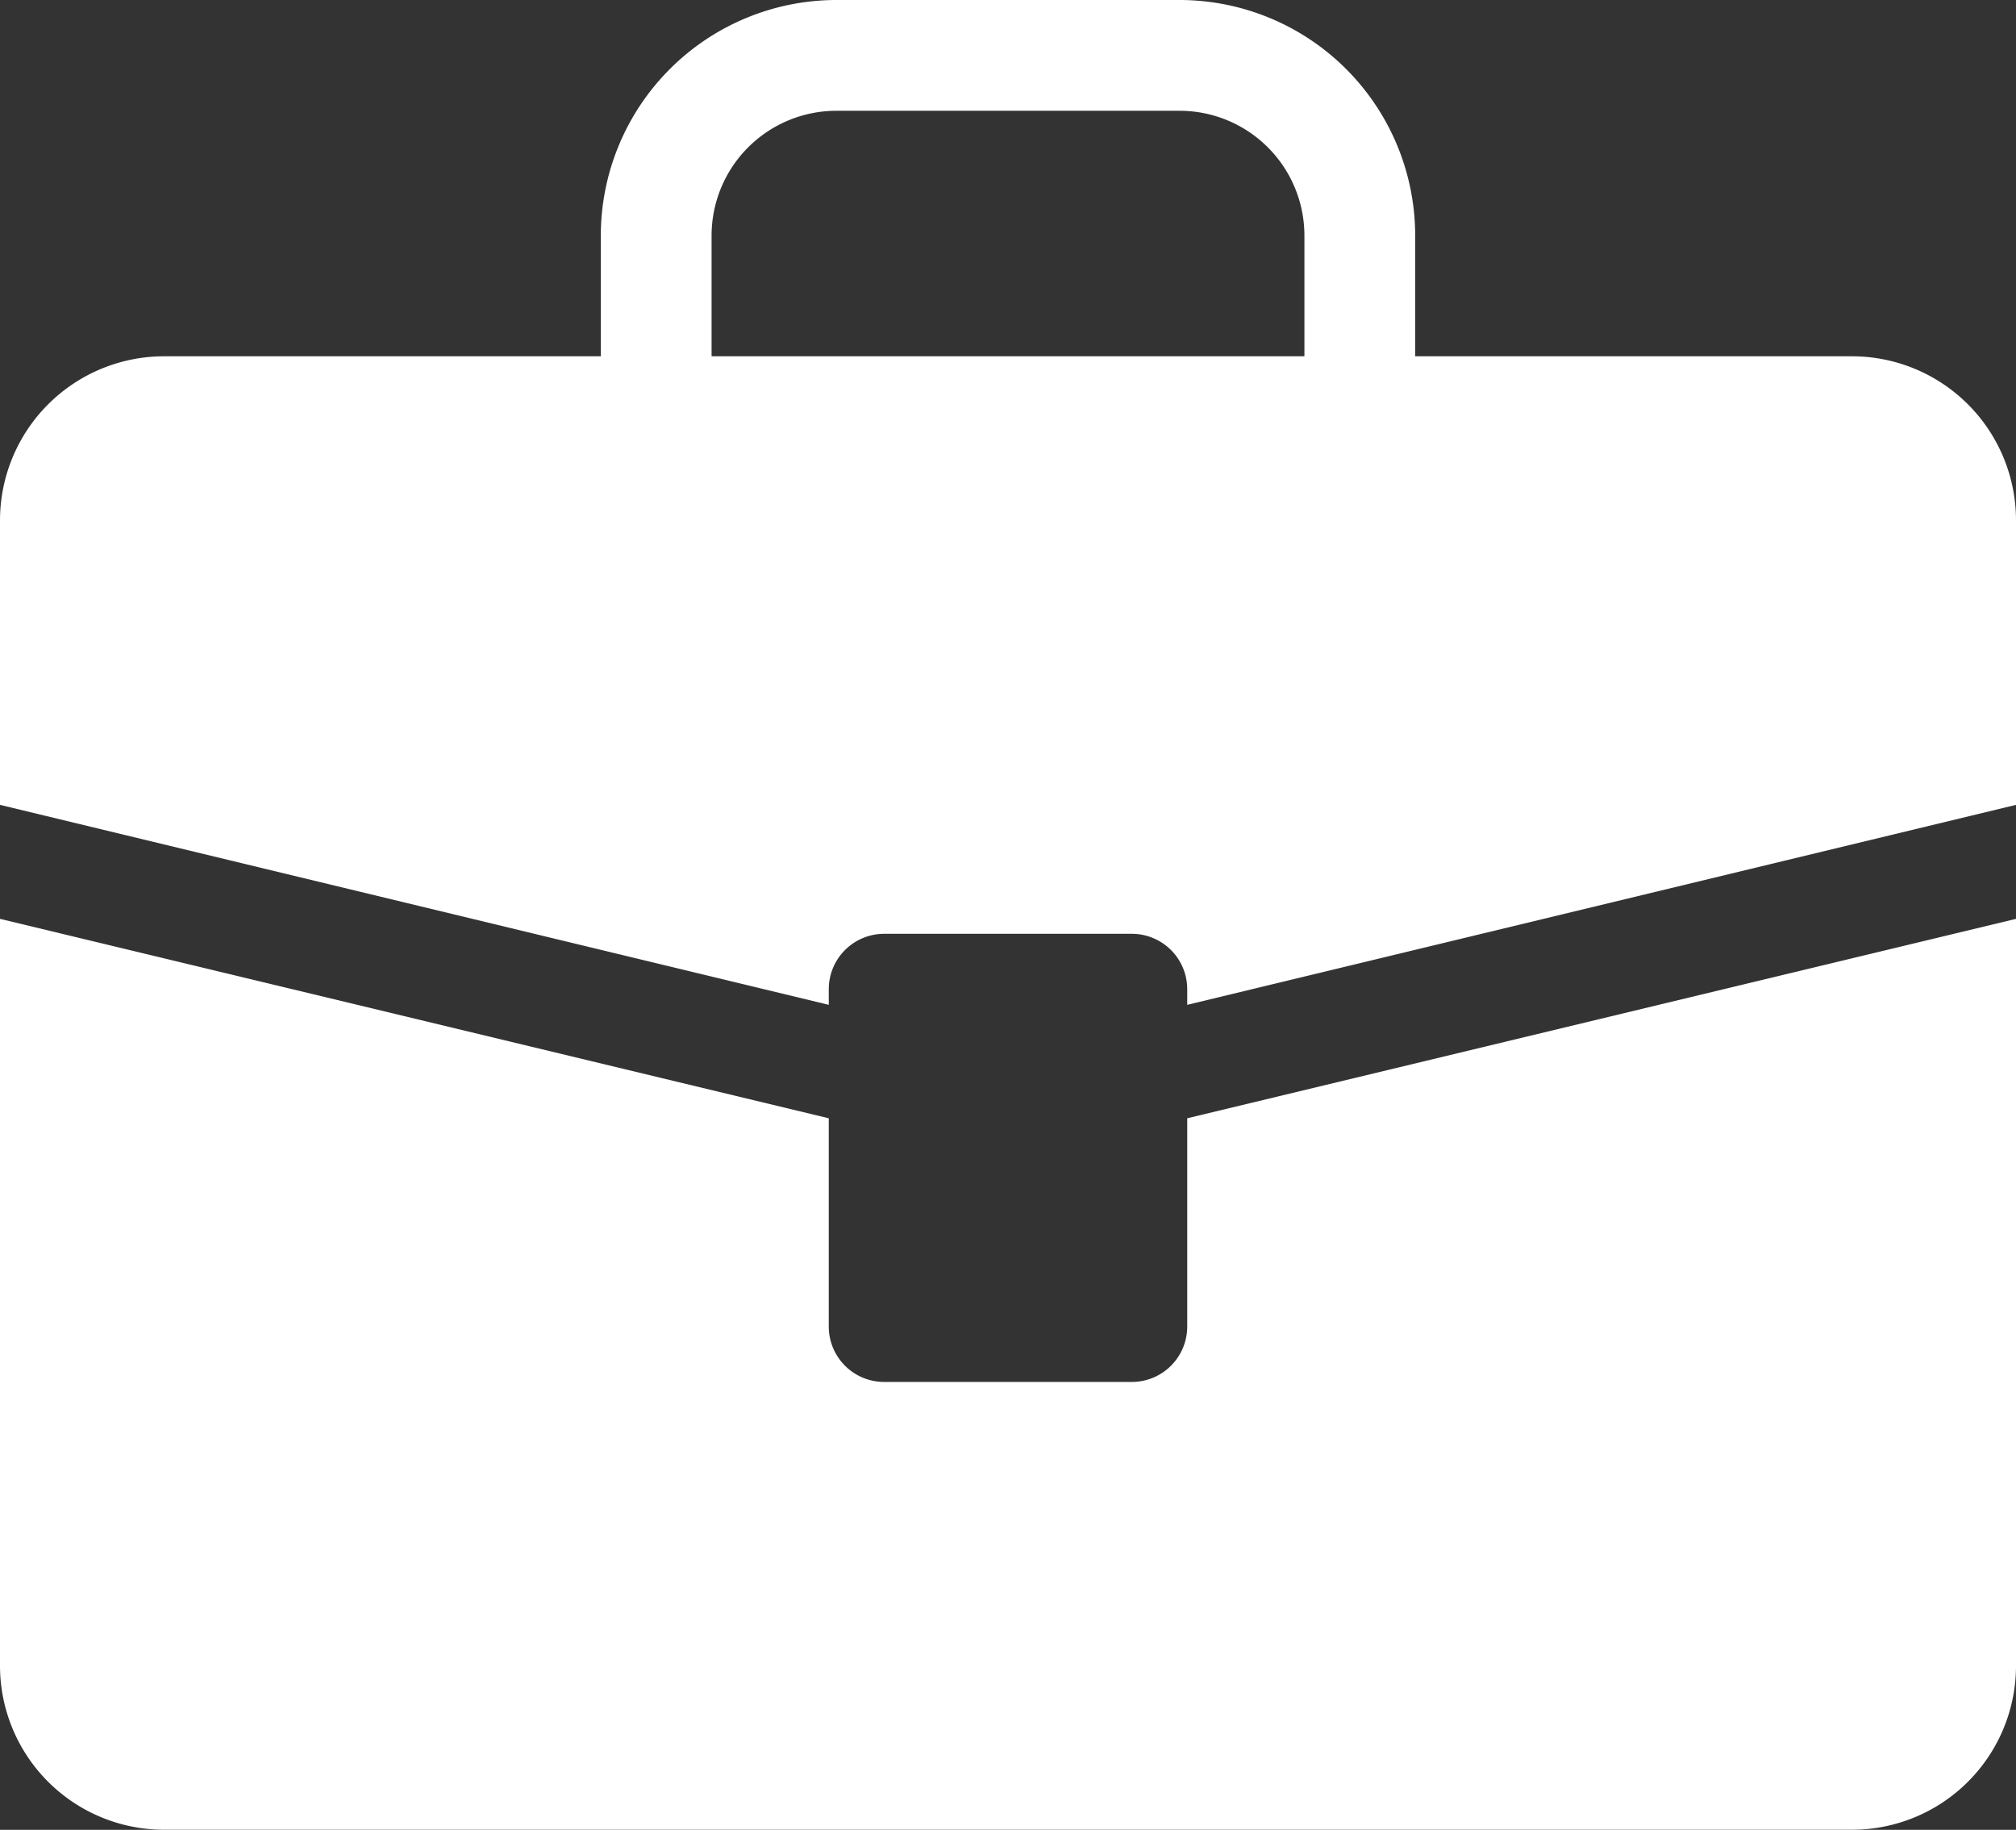<svg id="Capa_1" data-name="Capa 1" xmlns="http://www.w3.org/2000/svg" viewBox="0 0 182 165.17"><rect x="0" y="0" width="182" height="165.17" fill="#333333" stroke="none"/><defs><style>.cls-1{fill:#fff;}</style></defs><path class="cls-1" d="M182,91.36v67.43a14.8,14.8,0,0,1-14.79,14.79H14.79A14.81,14.81,0,0,1,0,158.79V91.36l74.82,18v18.8a5,5,0,0,0,5,5h22.36a5,5,0,0,0,5-5v-18.8Zm0-36V81.07L107.18,99.12V97.71a5,5,0,0,0-5-5H79.82a5,5,0,0,0-5,5v1.41L0,81.07V55.38a14.82,14.82,0,0,1,14.79-14.8H54.24V29.67A21.28,21.28,0,0,1,75.5,8.42h31a21.28,21.28,0,0,1,21.26,21.25V40.58h39.45A14.81,14.81,0,0,1,182,55.38ZM64.24,40.58h53.52V29.67A11.27,11.27,0,0,0,106.5,18.42h-31A11.27,11.27,0,0,0,64.24,29.67Z" transform="translate(0 -8.42)"/></svg>
